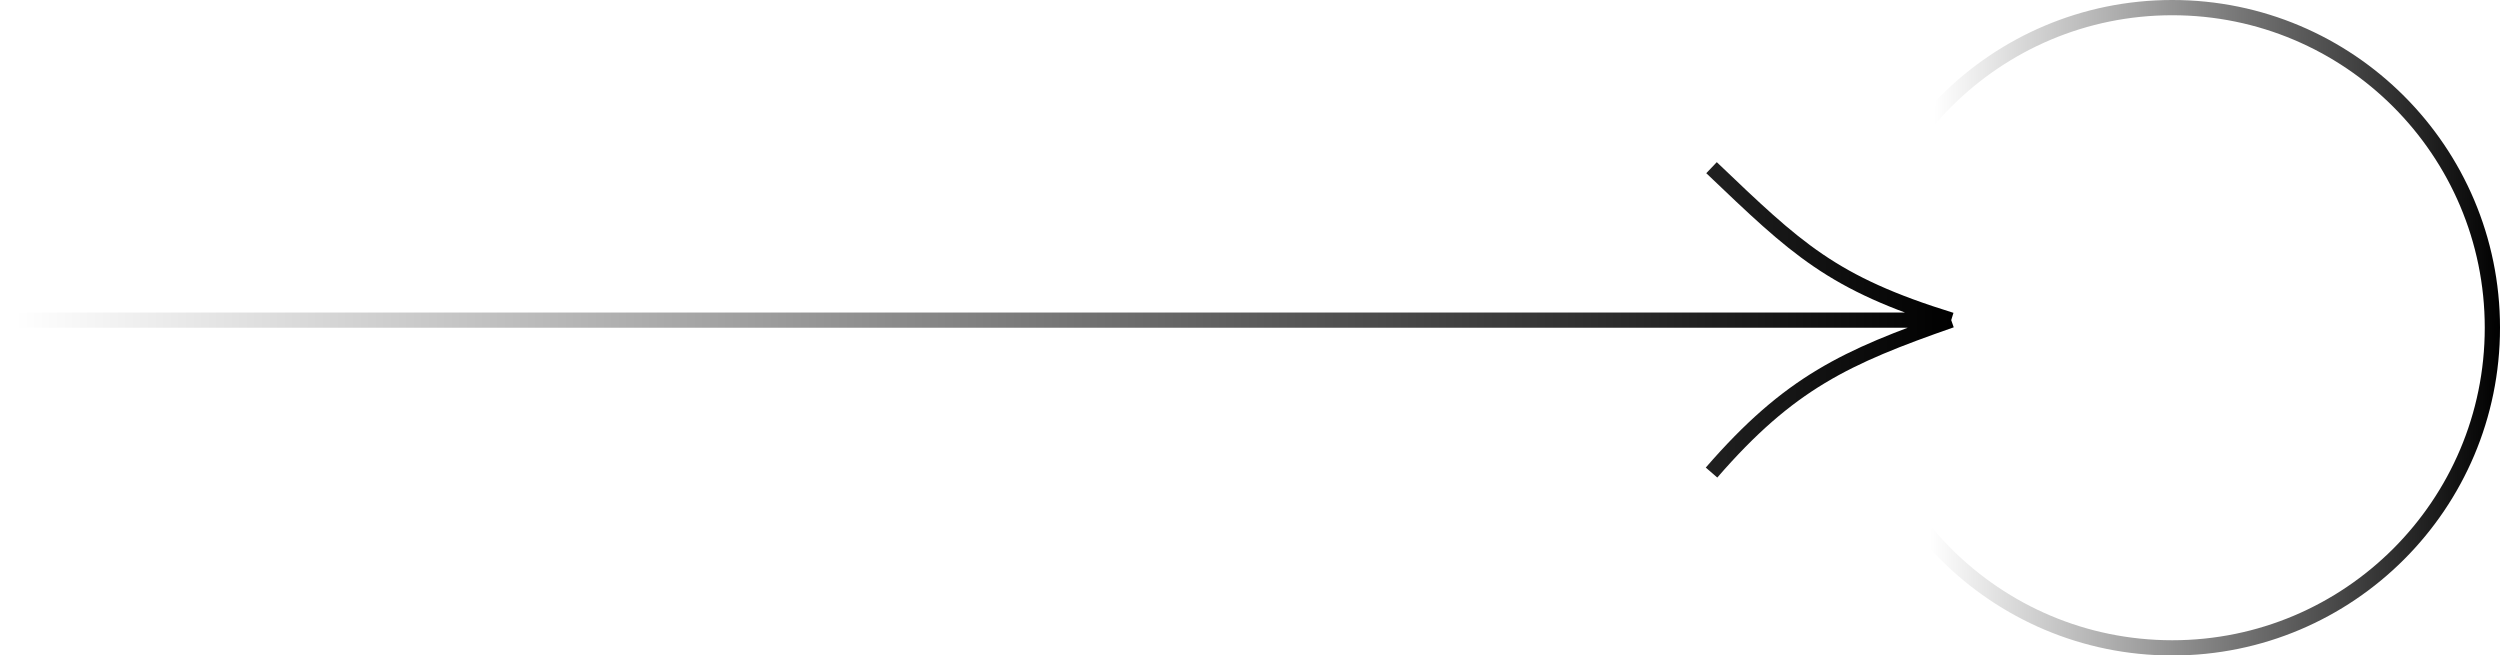 <?xml version="1.0" encoding="UTF-8"?> <svg xmlns="http://www.w3.org/2000/svg" width="164" height="43" viewBox="0 0 164 43" fill="none"> <circle cx="142.5" cy="21.5" r="21" transform="rotate(90 142.5 21.5)" stroke="url(#paint0_linear_94_9)"></circle> <path d="M0.5 21L128 21M128 21C121.079 23.416 117.38 25.117 112.276 31M128 21C120.134 18.572 117.845 16.312 112.276 11" stroke="url(#paint1_linear_94_9)"></path> <defs> <linearGradient id="paint0_linear_94_9" x1="142.5" y1="-1.20896e-08" x2="142.094" y2="43" gradientUnits="userSpaceOnUse"> <stop></stop> <stop offset="0.866" stop-opacity="0"></stop> </linearGradient> <linearGradient id="paint1_linear_94_9" x1="1" y1="21" x2="128" y2="21" gradientUnits="userSpaceOnUse"> <stop stop-opacity="0"></stop> <stop offset="1"></stop> </linearGradient> </defs> </svg> 